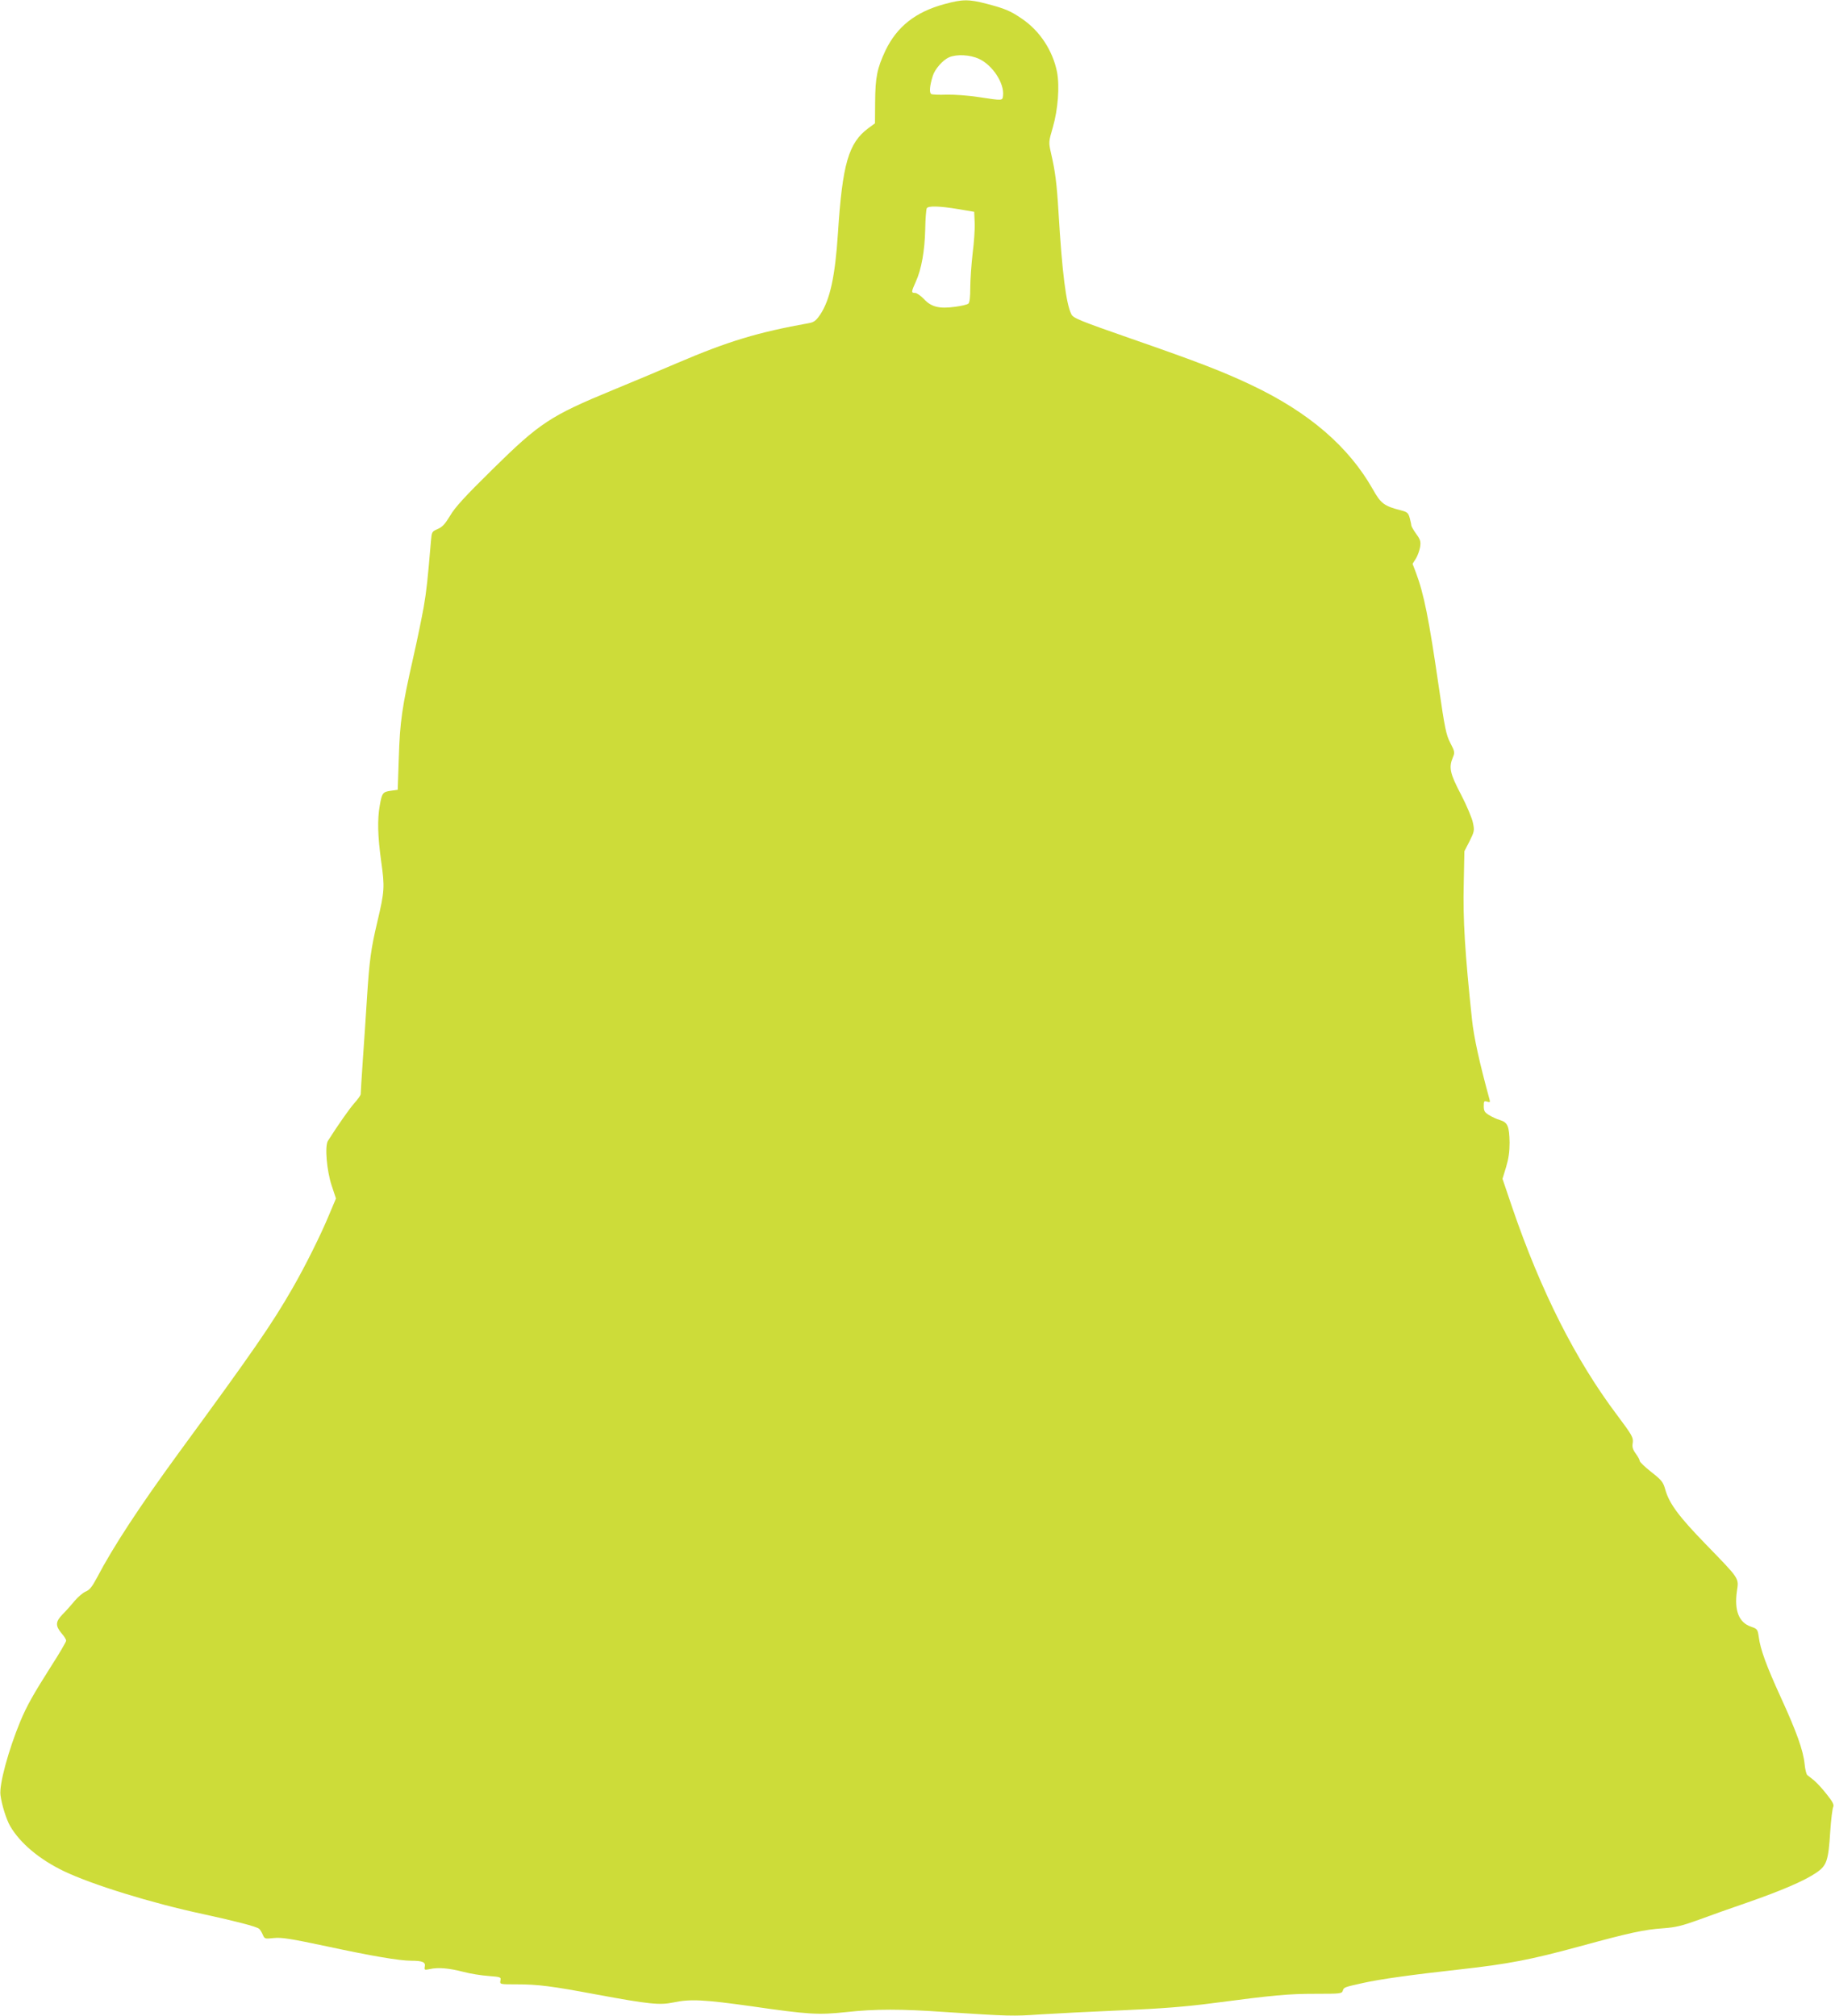 <?xml version="1.0" standalone="no"?>
<!DOCTYPE svg PUBLIC "-//W3C//DTD SVG 20010904//EN"
 "http://www.w3.org/TR/2001/REC-SVG-20010904/DTD/svg10.dtd">
<svg version="1.0" xmlns="http://www.w3.org/2000/svg"
 width="1165pt" height="1280pt" viewBox="0 0 1165 1280"
 preserveAspectRatio="xMidYMid meet">
<g transform="translate(0,1280) scale(0.1,-0.1)"
fill="#cddc39" stroke="none">
<path d="M5996 12774 c-184 -50 -301 -143 -374 -294 -53 -113 -65 -169 -66
-329 l-1 -134 -42 -31 c-126 -93 -165 -228 -193 -666 -18 -275 -50 -423 -113
-518 -27 -39 -39 -48 -72 -54 -323 -58 -510 -114 -835 -253 -113 -48 -297
-126 -410 -172 -395 -163 -464 -208 -763 -503 -176 -173 -238 -241 -269 -294
-32 -53 -49 -72 -79 -85 -37 -16 -38 -18 -43 -76 -21 -249 -28 -315 -46 -420
-12 -66 -41 -209 -66 -318 -72 -318 -85 -410 -92 -637 l-7 -205 -43 -6 c-52
-7 -57 -14 -71 -94 -16 -91 -13 -194 9 -354 23 -164 22 -188 -25 -387 -40
-169 -50 -244 -65 -479 -6 -99 -18 -274 -26 -389 -8 -115 -14 -215 -14 -223 0
-7 -17 -32 -39 -56 -31 -35 -103 -137 -169 -241 -21 -33 -8 -189 24 -285 l27
-81 -43 -102 c-53 -129 -154 -331 -233 -468 -132 -230 -249 -399 -722 -1045
-249 -341 -417 -597 -520 -794 -30 -56 -46 -77 -71 -87 -18 -7 -49 -35 -71
-60 -21 -26 -55 -64 -76 -85 -45 -46 -46 -72 -7 -119 17 -19 30 -40 30 -48 0
-7 -43 -81 -96 -163 -114 -180 -153 -249 -195 -349 -75 -181 -135 -401 -126
-468 8 -62 37 -155 62 -198 63 -108 186 -211 340 -285 179 -86 557 -203 885
-273 210 -46 335 -78 355 -93 6 -5 16 -21 23 -37 12 -28 14 -28 70 -22 49 5
103 -3 338 -53 289 -62 460 -91 535 -91 71 0 92 -9 86 -37 -4 -22 -2 -23 32
-16 53 12 122 6 214 -18 45 -12 117 -23 160 -26 76 -6 79 -7 74 -29 -4 -24 -4
-24 102 -24 137 0 223 -11 511 -65 330 -61 398 -68 485 -50 107 23 195 18 495
-24 367 -53 424 -56 604 -37 183 20 345 20 631 0 398 -26 427 -27 599 -15 94
6 326 18 516 26 254 11 406 23 575 45 396 52 485 60 657 60 156 0 167 1 173
19 7 23 9 23 130 50 107 24 308 52 615 86 306 34 450 62 755 145 322 88 414
108 535 116 79 6 117 15 225 54 72 27 211 76 310 110 215 75 360 137 435 188
68 46 78 75 90 265 5 76 14 145 19 154 6 12 -3 32 -41 79 -27 35 -64 75 -81
89 -18 14 -37 29 -43 34 -6 5 -14 37 -17 71 -9 87 -52 206 -150 420 -92 201
-131 307 -141 386 -7 48 -9 51 -49 65 -77 26 -107 102 -90 224 13 87 20 75
-197 299 -170 175 -232 258 -257 346 -14 50 -23 61 -89 113 -41 32 -74 64 -74
71 0 7 -11 27 -25 46 -19 26 -24 42 -19 69 4 33 -3 47 -99 175 -265 352 -484
786 -667 1321 l-61 180 23 75 c16 54 22 97 22 155 -2 104 -12 128 -61 143 -21
6 -53 21 -70 32 -27 16 -33 26 -33 56 0 32 2 35 21 29 19 -6 21 -4 15 16 -63
231 -99 392 -111 508 -44 416 -58 635 -52 861 l4 205 33 64 c30 61 32 67 21
118 -6 29 -40 110 -76 179 -70 133 -78 171 -51 235 13 31 12 37 -16 91 -27 52
-35 91 -74 360 -62 428 -94 588 -145 723 l-21 55 21 33 c11 18 23 51 27 74 5
35 2 46 -25 83 -17 24 -31 48 -31 54 0 6 -5 27 -10 47 -9 32 -16 38 -54 48
-107 27 -129 43 -179 132 -154 273 -407 491 -772 664 -177 84 -336 146 -765
295 -324 113 -366 130 -378 154 -34 68 -59 265 -82 652 -11 183 -21 257 -47
370 -16 71 -16 72 11 165 33 114 44 260 27 351 -27 136 -109 262 -223 339 -73
50 -106 64 -224 95 -115 30 -154 29 -268 -2z m220 -348 c86 -40 161 -155 152
-233 -4 -33 1 -33 -158 -9 -65 10 -151 16 -200 15 -47 -2 -91 0 -98 4 -13 9
-10 51 10 115 13 43 64 101 103 118 49 21 133 17 191 -10z m-131 -954 l100
-17 3 -69 c2 -38 -4 -125 -13 -195 -8 -70 -15 -168 -15 -218 0 -60 -4 -94 -12
-101 -7 -6 -45 -15 -84 -20 -101 -14 -152 -1 -198 49 -20 21 -46 39 -56 39
-26 0 -25 6 4 71 36 78 57 197 60 334 1 66 6 126 10 133 10 16 81 14 201 -6z"/>
</g>
</svg>
